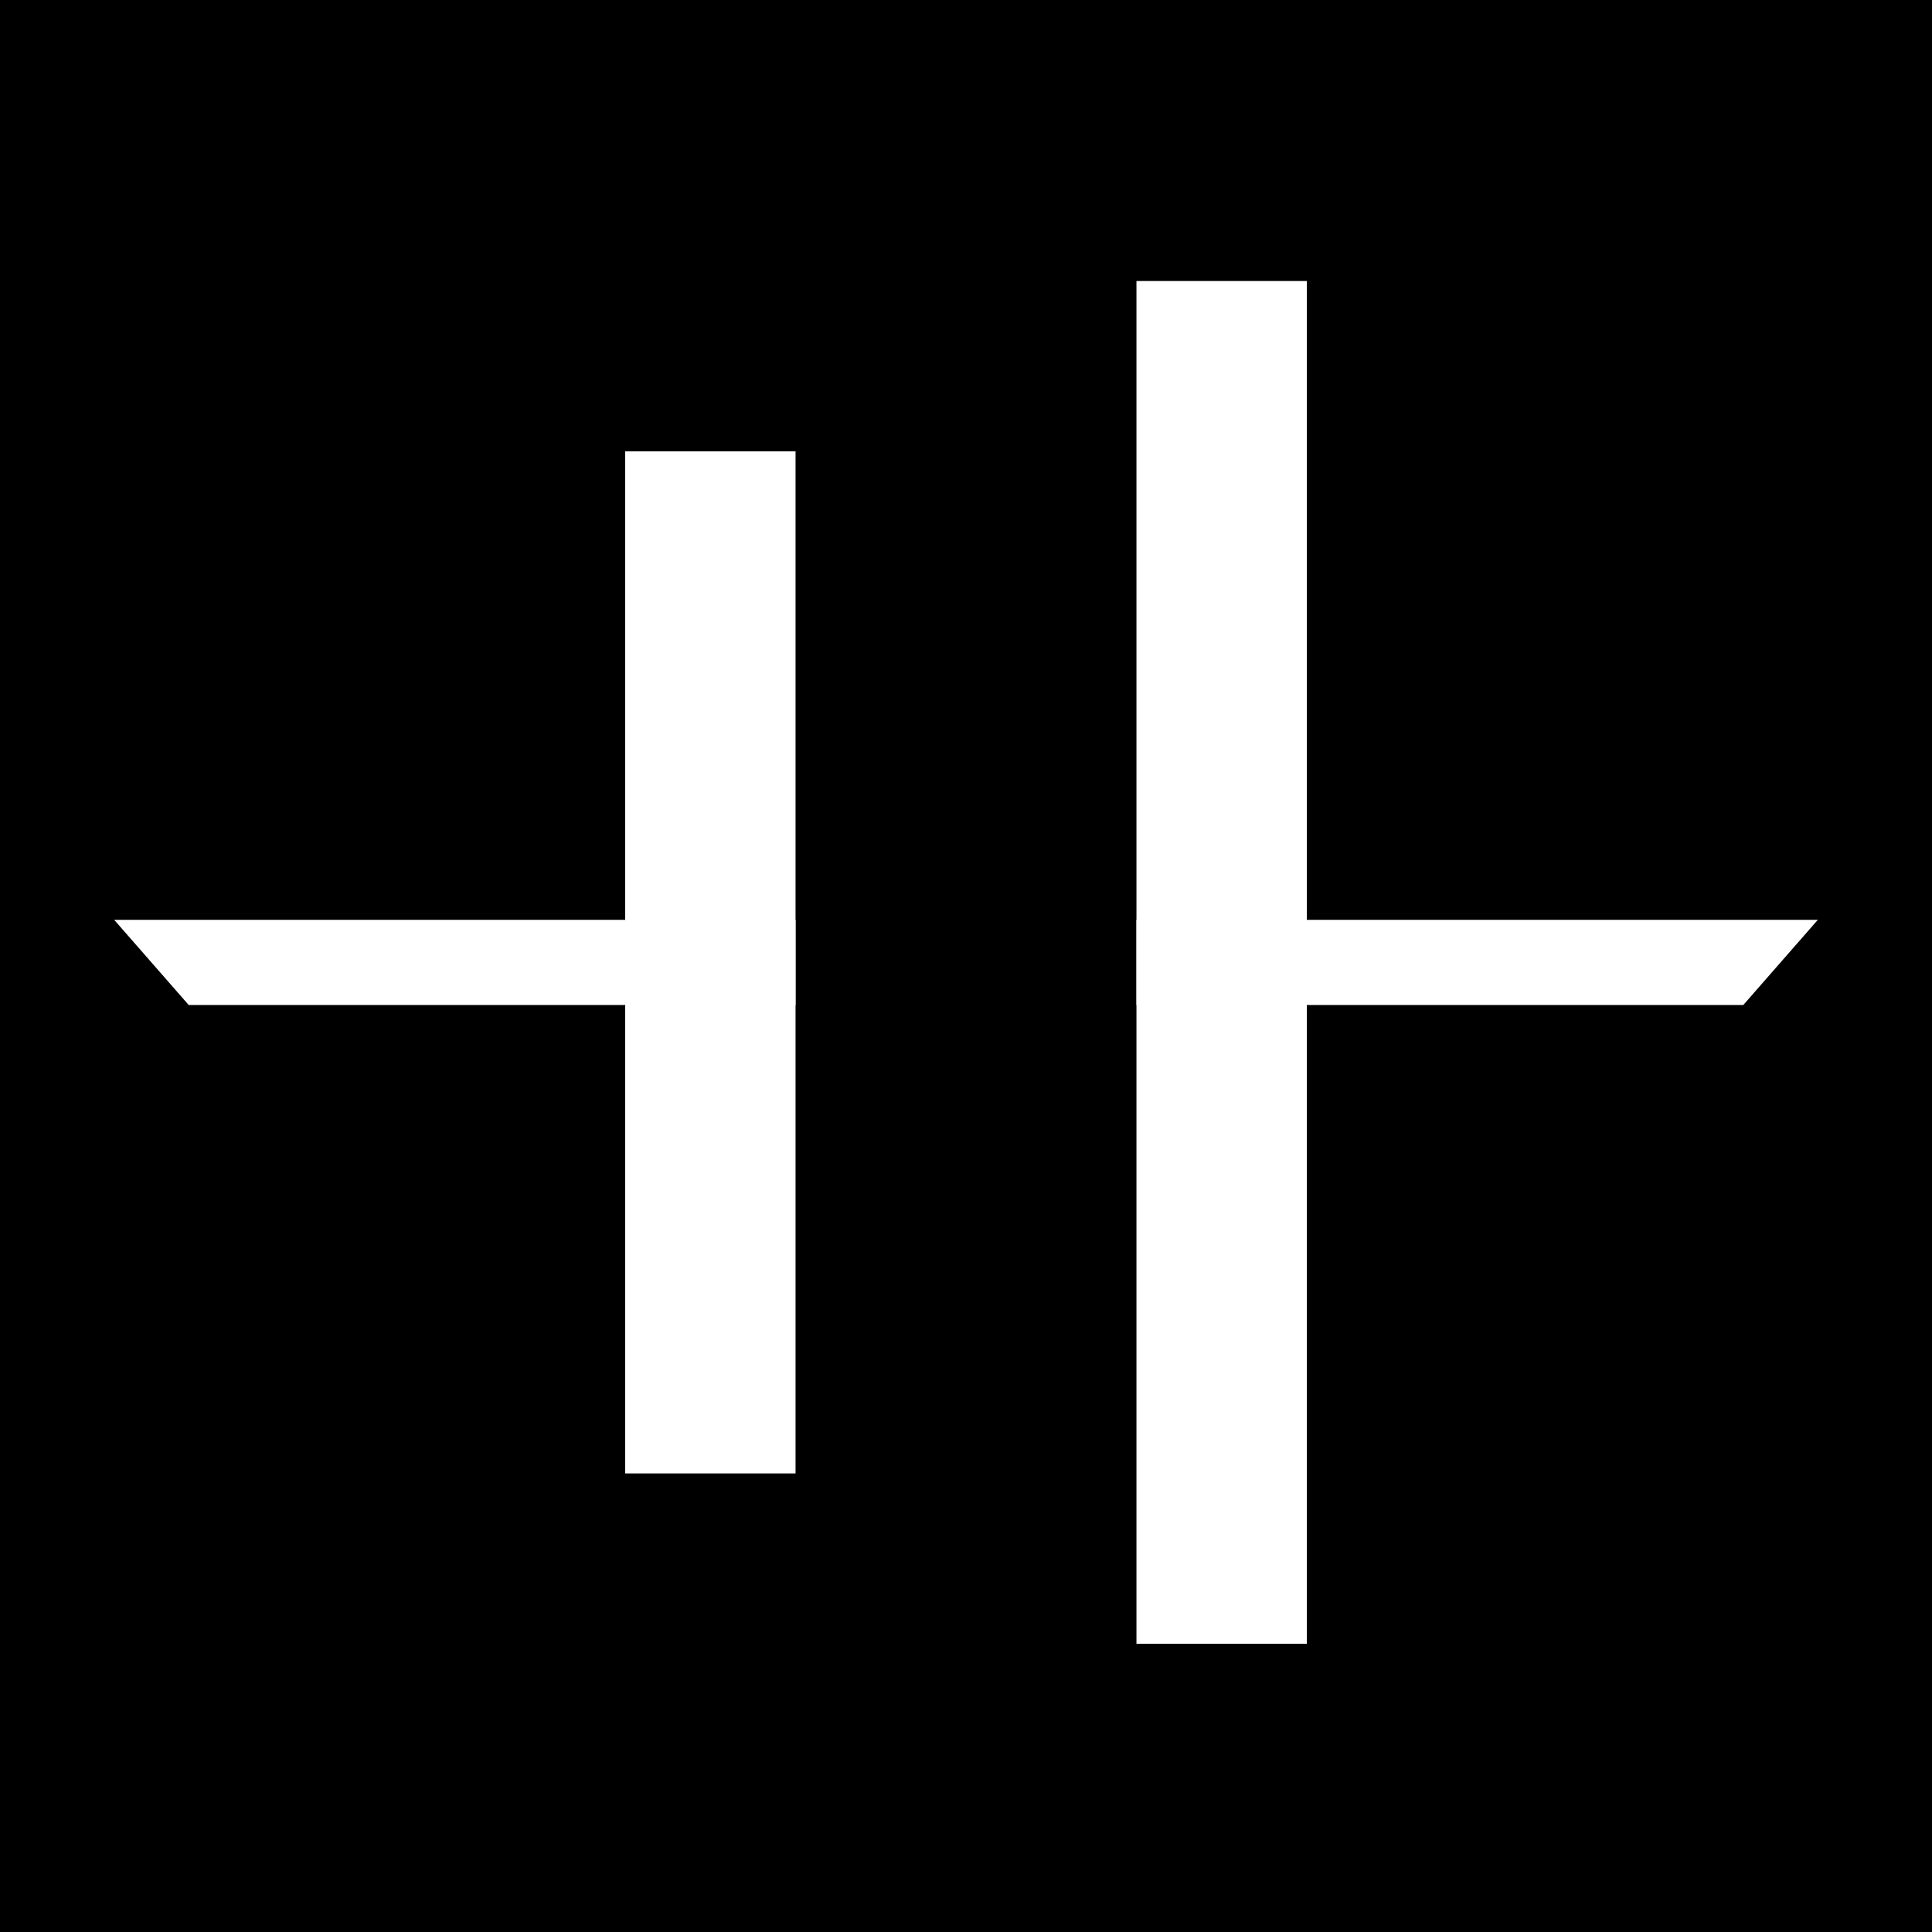 <svg width="220" height="220" viewBox="0 0 220 220" fill="none" xmlns="http://www.w3.org/2000/svg">
<rect width="220" height="220" fill="black"/>
<path d="M90.59 51.398H71.192V167.782H90.59V51.398Z" fill="white"/>
<path d="M148.808 32H129.41V187.18H148.808V32Z" fill="white"/>
<path fill-rule="evenodd" clip-rule="evenodd" d="M129.41 104.741H207L198.514 114.439H129.41V104.741Z" fill="white"/>
<path fill-rule="evenodd" clip-rule="evenodd" d="M13 104.741H90.59V114.439H21.486L13 104.741Z" fill="white"/>
</svg>
